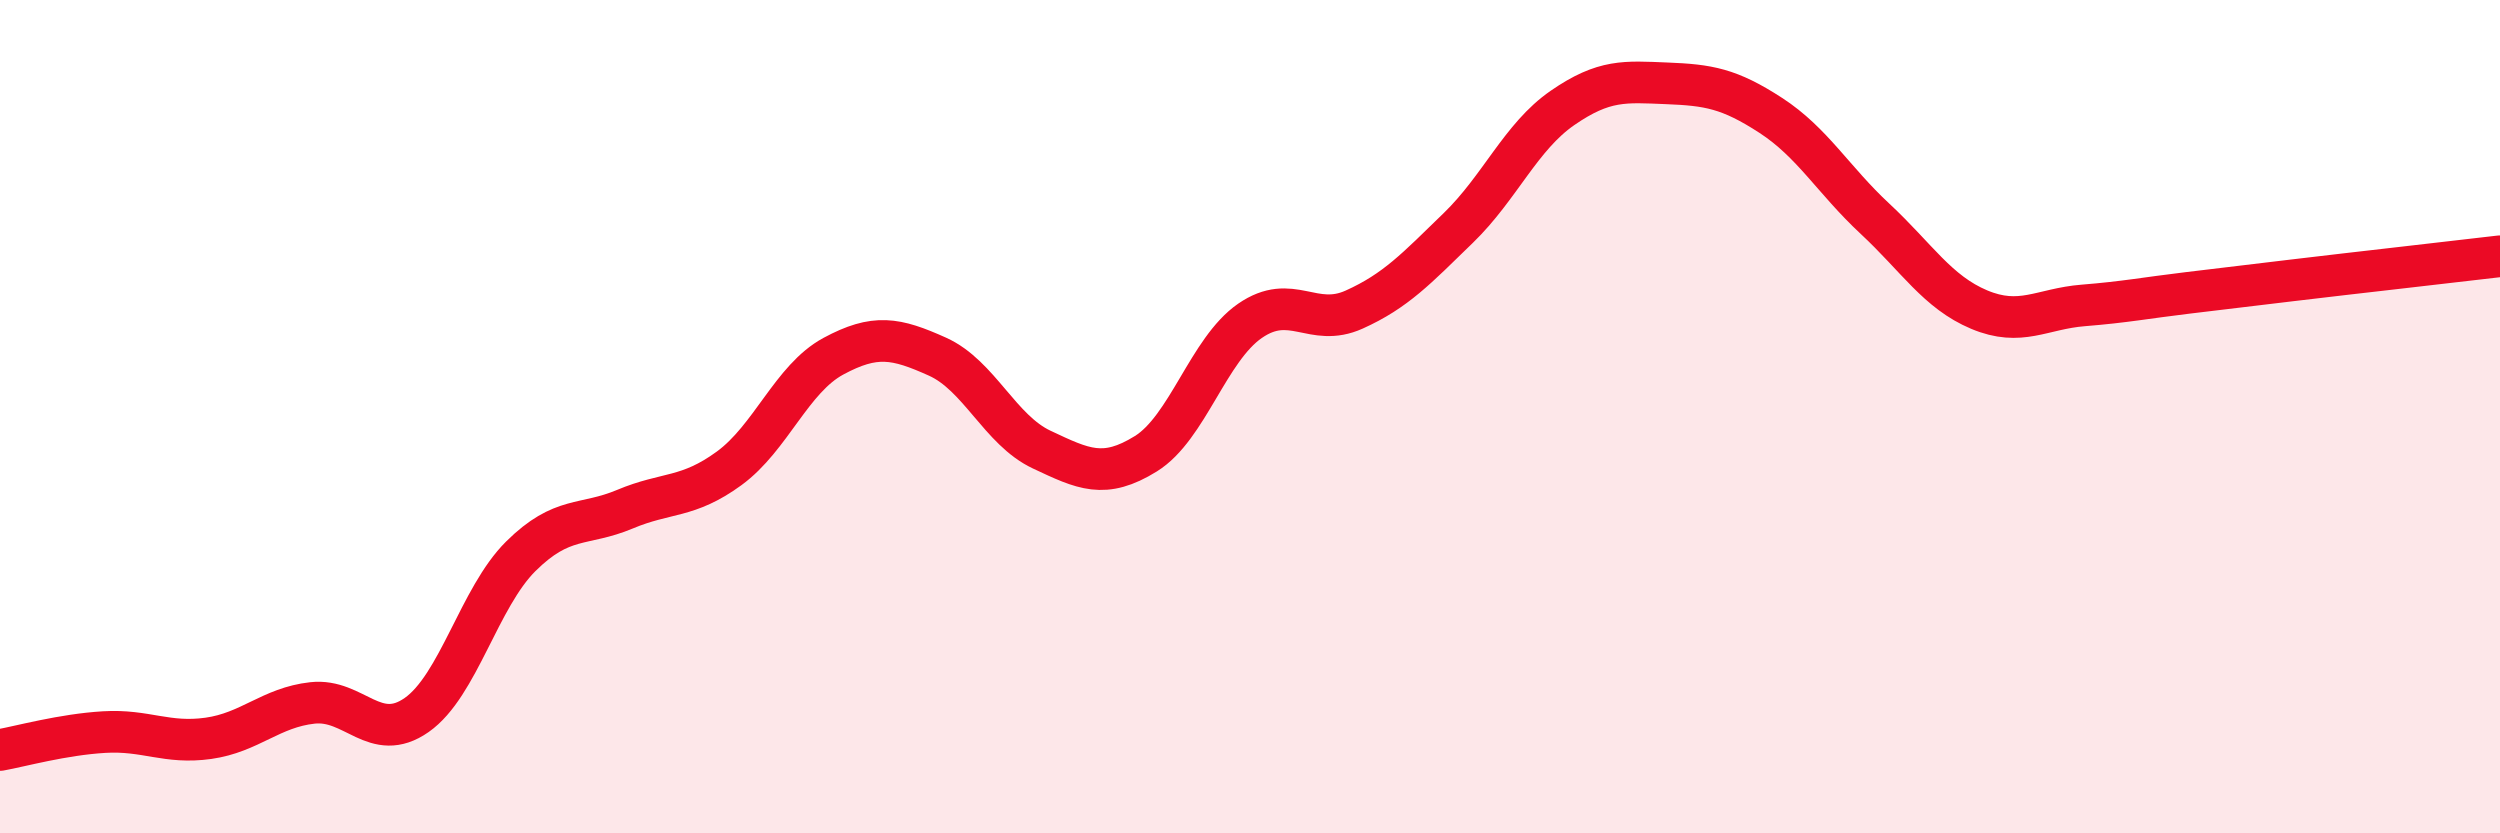 
    <svg width="60" height="20" viewBox="0 0 60 20" xmlns="http://www.w3.org/2000/svg">
      <path
        d="M 0,18 C 0.5,17.91 1.5,17.63 2.5,17.57 C 3.5,17.51 4,17.86 5,17.72 C 6,17.58 6.5,16.98 7.5,16.87 C 8.5,16.76 9,17.86 10,17.16 C 11,16.46 11.5,14.34 12.5,13.35 C 13.5,12.36 14,12.64 15,12.22 C 16,11.8 16.5,11.97 17.5,11.24 C 18.5,10.51 19,9.09 20,8.55 C 21,8.01 21.5,8.11 22.5,8.56 C 23.5,9.01 24,10.32 25,10.79 C 26,11.26 26.5,11.51 27.5,10.89 C 28.5,10.27 29,8.39 30,7.7 C 31,7.01 31.5,7.88 32.5,7.43 C 33.5,6.98 34,6.44 35,5.47 C 36,4.5 36.5,3.28 37.5,2.59 C 38.5,1.9 39,1.96 40,2 C 41,2.04 41.5,2.12 42.5,2.77 C 43.5,3.42 44,4.32 45,5.25 C 46,6.18 46.5,7.01 47.5,7.43 C 48.5,7.85 49,7.41 50,7.33 C 51,7.25 51.5,7.15 52.5,7.03 C 53.5,6.91 53.5,6.91 55,6.73 C 56.5,6.55 59,6.27 60,6.15L60 20L0 20Z"
        fill="#EB0A25"
        opacity="0.1"
        stroke-linecap="round"
        stroke-linejoin="round"
      />
      <path
        d="M 0,18 C 0.5,17.91 1.5,17.63 2.5,17.57 C 3.5,17.51 4,17.86 5,17.72 C 6,17.58 6.5,16.98 7.5,16.87 C 8.5,16.76 9,17.86 10,17.16 C 11,16.46 11.5,14.34 12.5,13.35 C 13.5,12.36 14,12.64 15,12.22 C 16,11.8 16.5,11.97 17.5,11.24 C 18.5,10.51 19,9.09 20,8.55 C 21,8.01 21.5,8.11 22.5,8.56 C 23.5,9.01 24,10.32 25,10.79 C 26,11.26 26.5,11.51 27.5,10.89 C 28.5,10.27 29,8.39 30,7.7 C 31,7.01 31.5,7.88 32.5,7.43 C 33.5,6.98 34,6.44 35,5.47 C 36,4.5 36.5,3.28 37.5,2.59 C 38.5,1.9 39,1.96 40,2 C 41,2.04 41.5,2.12 42.5,2.77 C 43.5,3.42 44,4.32 45,5.25 C 46,6.18 46.5,7.01 47.5,7.43 C 48.5,7.85 49,7.41 50,7.33 C 51,7.25 51.5,7.15 52.5,7.03 C 53.5,6.91 53.5,6.91 55,6.73 C 56.5,6.55 59,6.27 60,6.15"
        stroke="#EB0A25"
        stroke-width="1"
        fill="none"
        stroke-linecap="round"
        stroke-linejoin="round"
      />
    </svg>
  